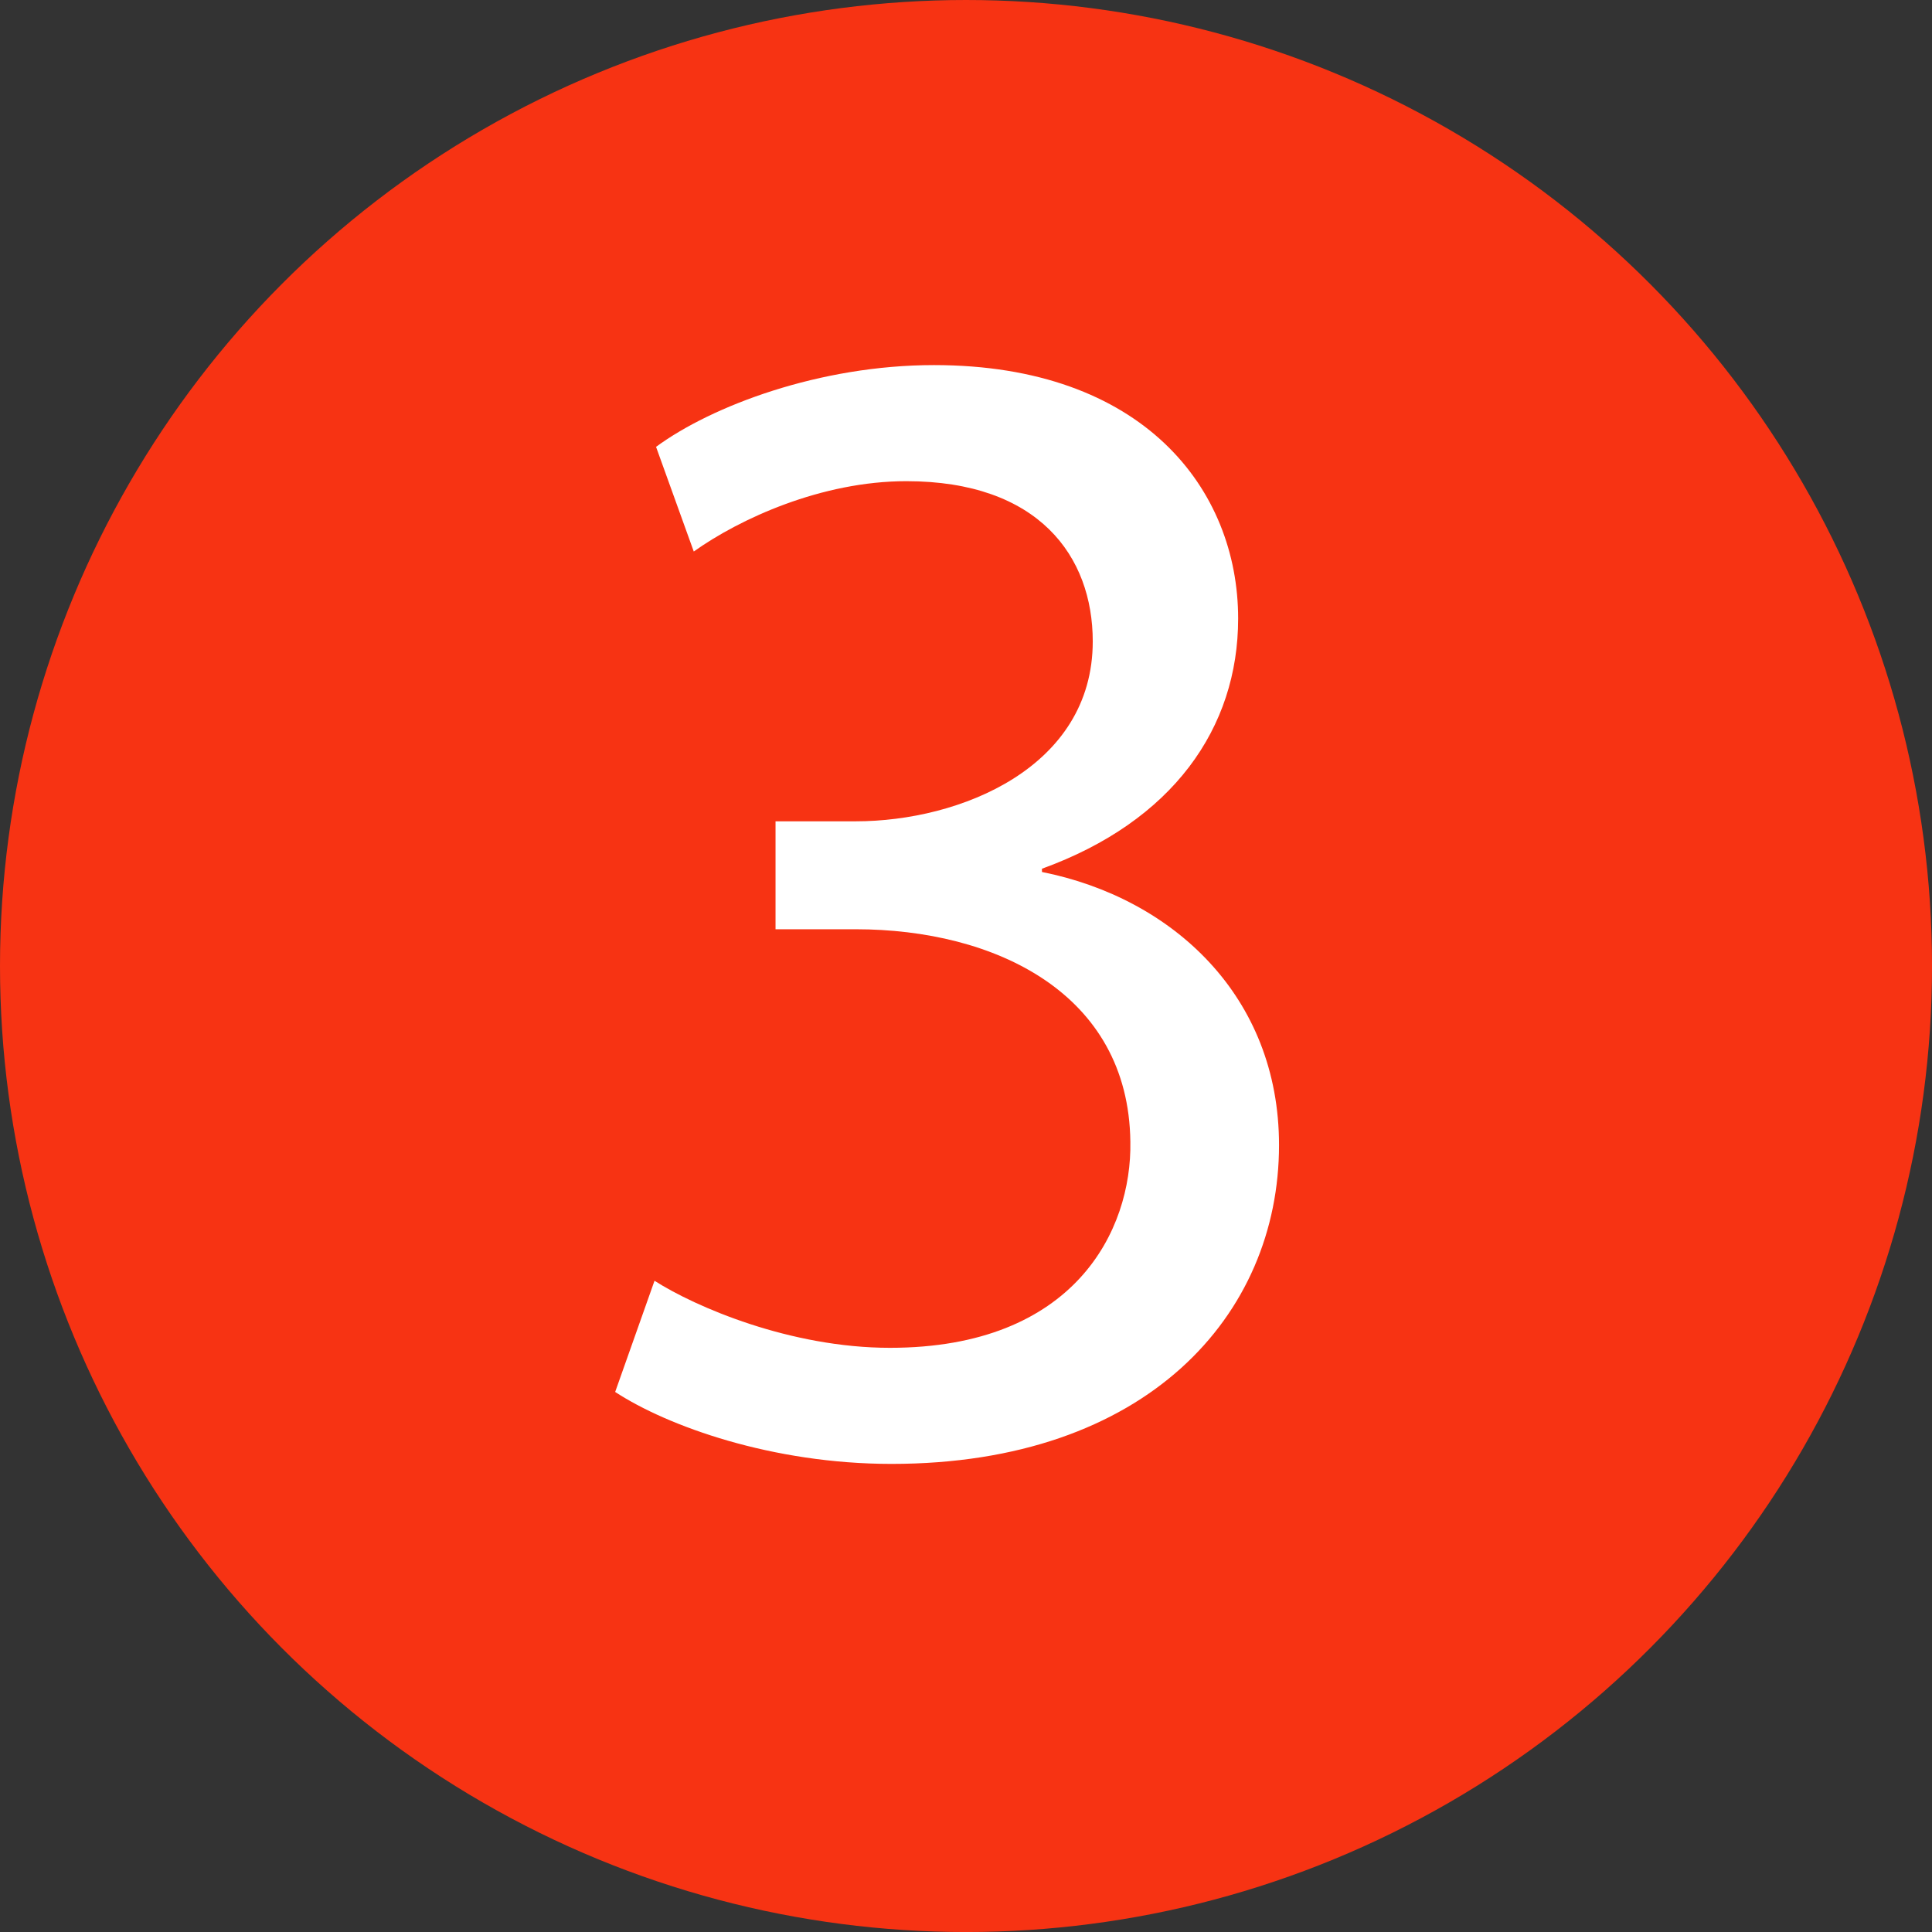 <svg viewBox="0 0 665.87 665.87" xmlns="http://www.w3.org/2000/svg"><rect x="0" y="0" width="665.87" height="665.87" fill="#333333" stroke="none"/><defs><style>.cls-1{fill:#f73313;}.cls-2{fill:#fff;}</style></defs><g data-name="Layer 2" id="Layer_2"><g data-name="Layer 1" id="Layer_1-2"><circle r="332.94" cy="332.94" cx="332.94" class="cls-1"></circle><path d="M225.58,441.42c14.09,9,46.78,23.11,81.16,23.11,63.68,0,83.4-40.58,82.84-71-.57-51.28-46.78-73.26-94.68-73.26H267.29v-37.2H294.9c36.07,0,81.72-18.59,81.72-62,0-29.3-18.6-55.23-64.25-55.23-29.3,0-57.48,13-73.26,24.24l-13-36.07c19.16-14.09,56.35-28.18,95.8-28.18,72.14,0,104.82,42.83,104.82,87.35,0,37.76-22.54,69.88-67.62,86.23v1.12c45.08,9,81.71,42.83,81.71,94.12,0,58.61-45.65,109.89-133.56,109.89-41.14,0-77.21-13-95.24-24.8Z" class="cls-2"></path></g></g></svg>